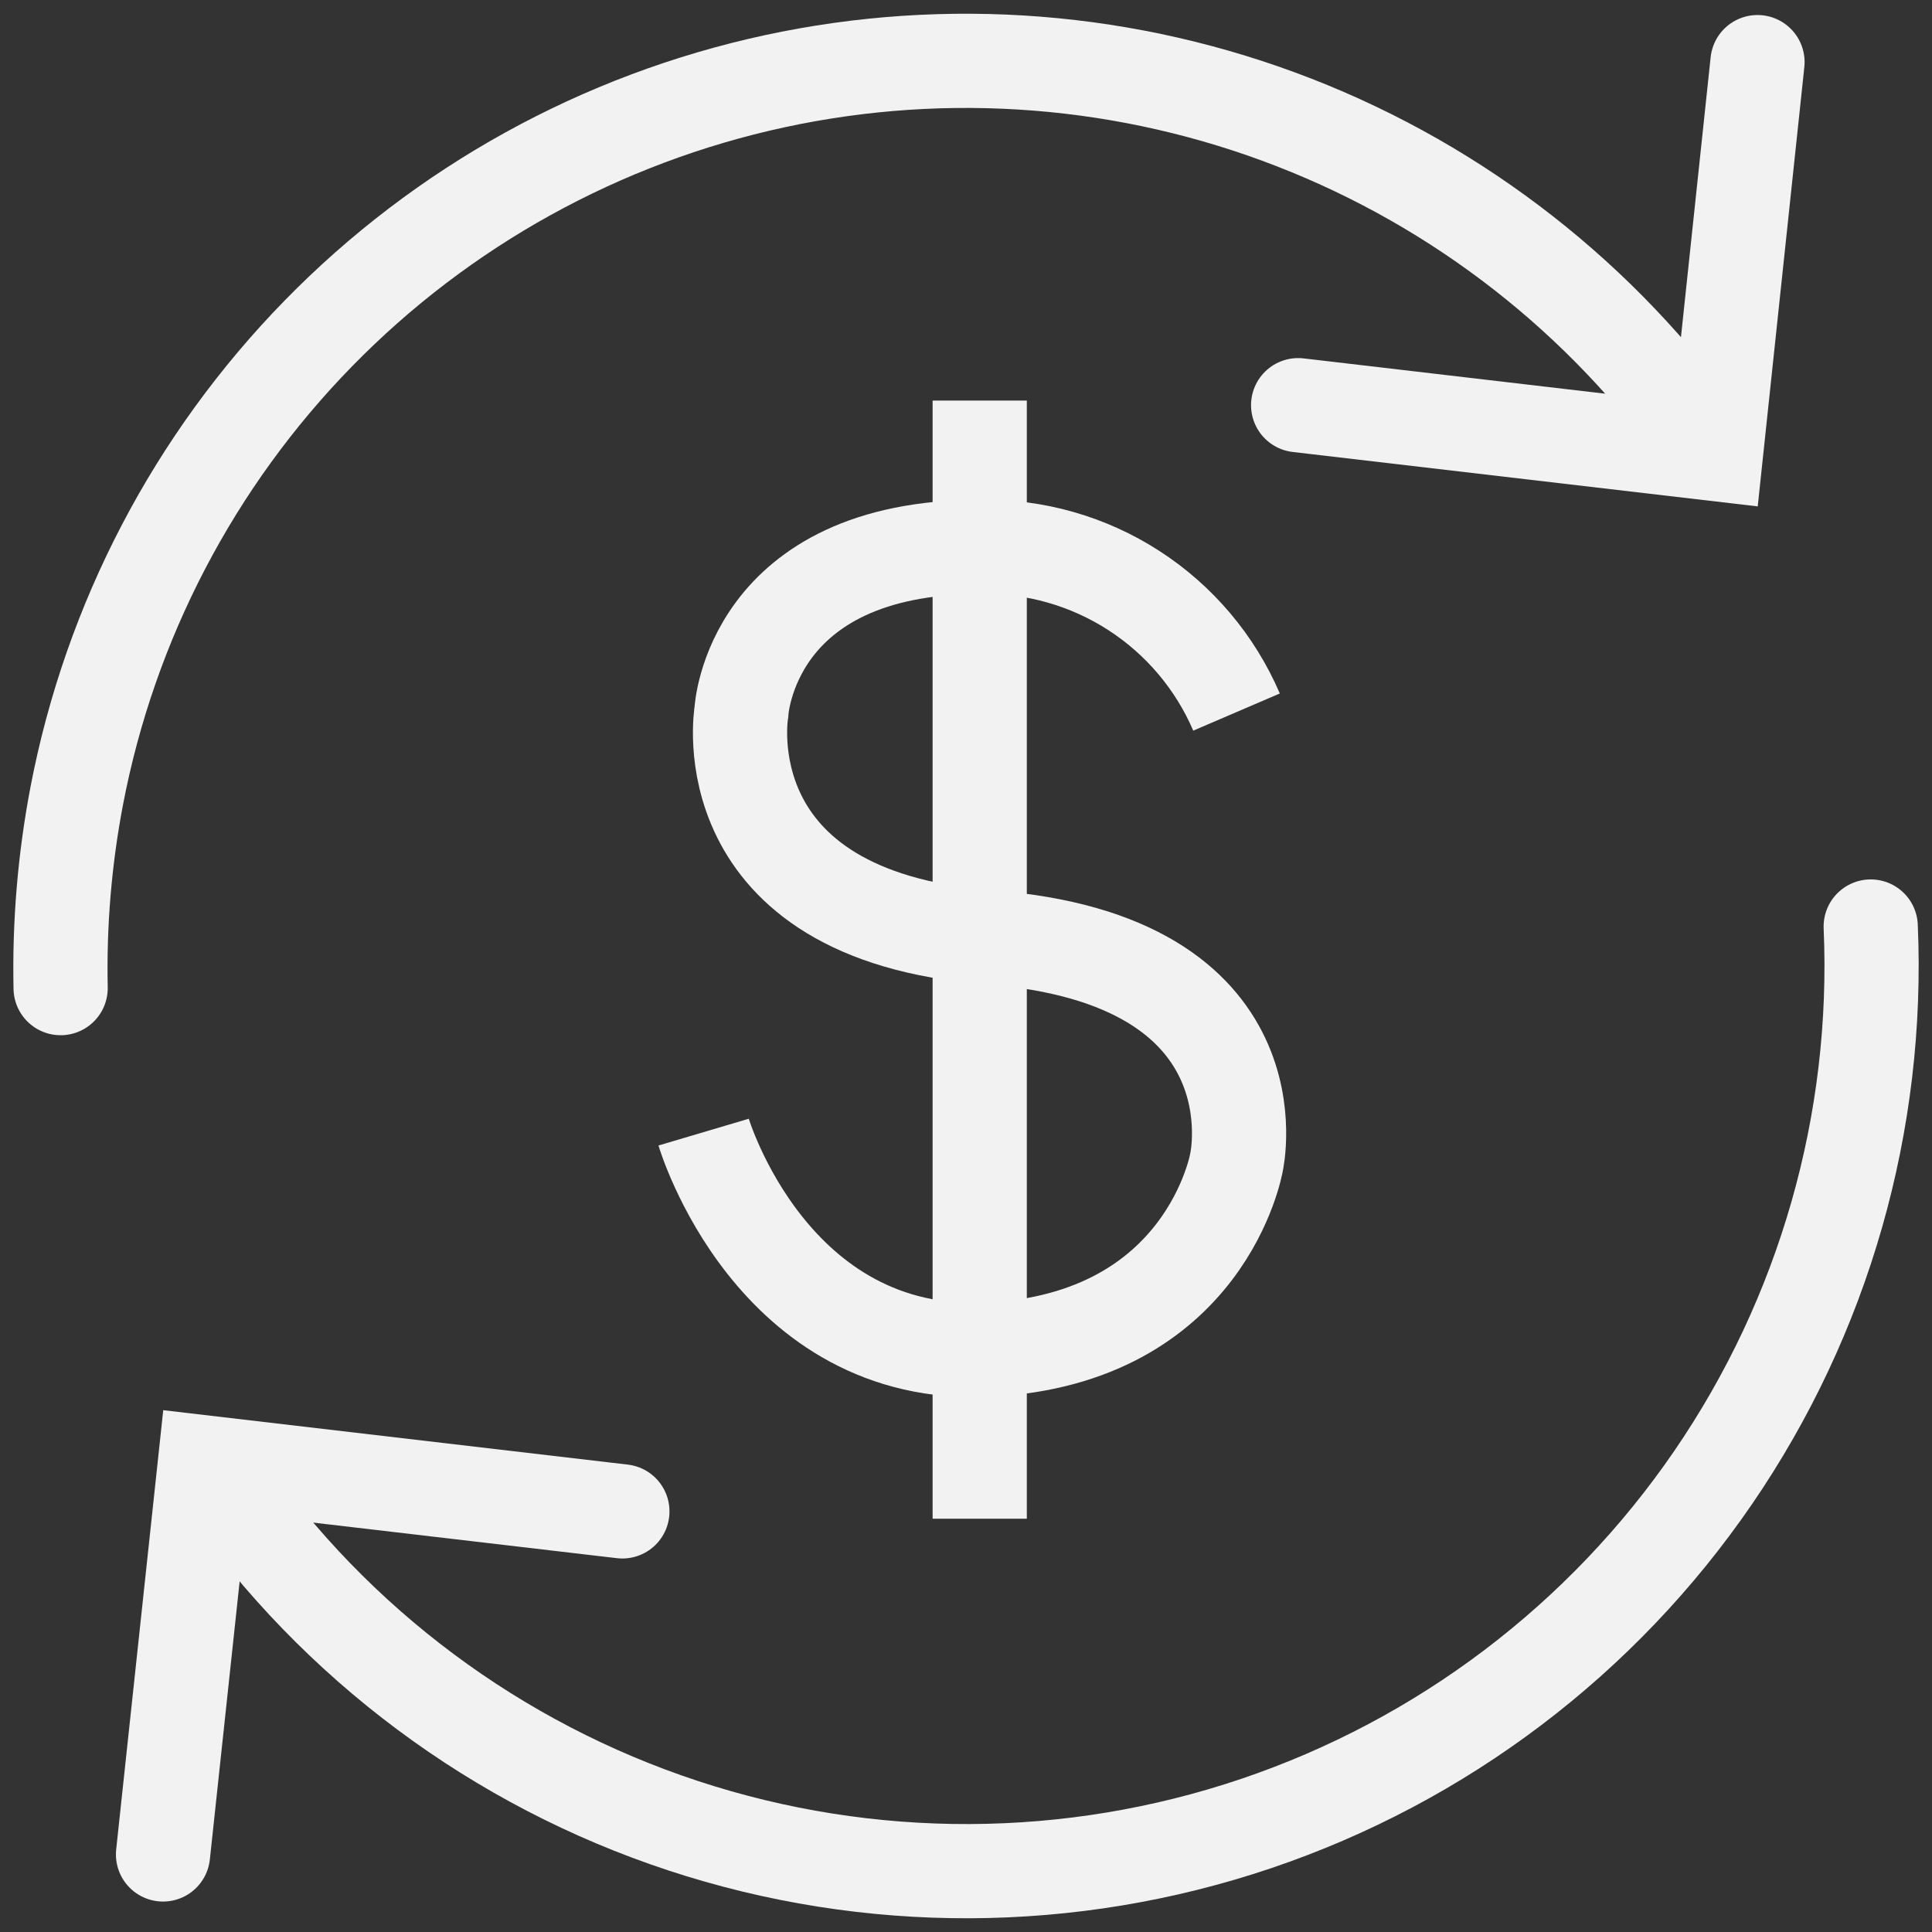 <?xml version="1.0" encoding="UTF-8"?> <svg xmlns="http://www.w3.org/2000/svg" width="71" height="71" viewBox="0 0 71 71" fill="none"><rect x="0" y="0" width="71" height="71" fill="#333333" stroke="none"/> <path d="M68.748 34.049C69.062 41.248 67.03 48.355 62.957 54.299C58.885 60.244 52.992 64.706 46.166 67.013C39.339 69.32 31.948 69.349 25.104 67.094C18.26 64.839 12.333 60.423 8.215 54.51" stroke="#F2F2F2" stroke-width="3.462" stroke-linecap="round"></path> <path d="M2.228 36.313C2.178 33.941 2.377 31.569 2.822 29.238C4.051 22.83 7.137 16.924 11.697 12.256C16.256 7.589 22.088 4.365 28.466 2.986C34.844 1.608 41.486 2.136 47.567 4.504C53.647 6.872 58.897 10.976 62.662 16.305" stroke="#F2F2F2" stroke-width="3.462" stroke-linecap="round"></path> <path d="M47.706 14.89L63.059 16.687L64.587 2.283" stroke="#F2F2F2" stroke-width="3.462" stroke-linecap="round"></path> <path d="M22.872 55.543L7.534 53.746L5.991 68.15" stroke="#F2F2F2" stroke-width="3.462" stroke-linecap="round"></path> <path d="M45.442 26.168C44.655 24.335 43.339 22.779 41.663 21.698C39.987 20.616 38.026 20.059 36.032 20.097C27.542 20.097 27.245 26.168 27.245 26.168C27.245 26.168 25.972 33.639 36.343 34.445C47.112 35.266 45.442 42.709 45.442 42.709C45.442 42.709 44.338 49.19 36.343 49.6C28.349 50.01 25.858 41.605 25.858 41.605" stroke="#F2F2F2" stroke-width="3.462"></path> <path d="M36.004 14.721V55.812" stroke="#F2F2F2" stroke-width="3.462"></path> </svg> 